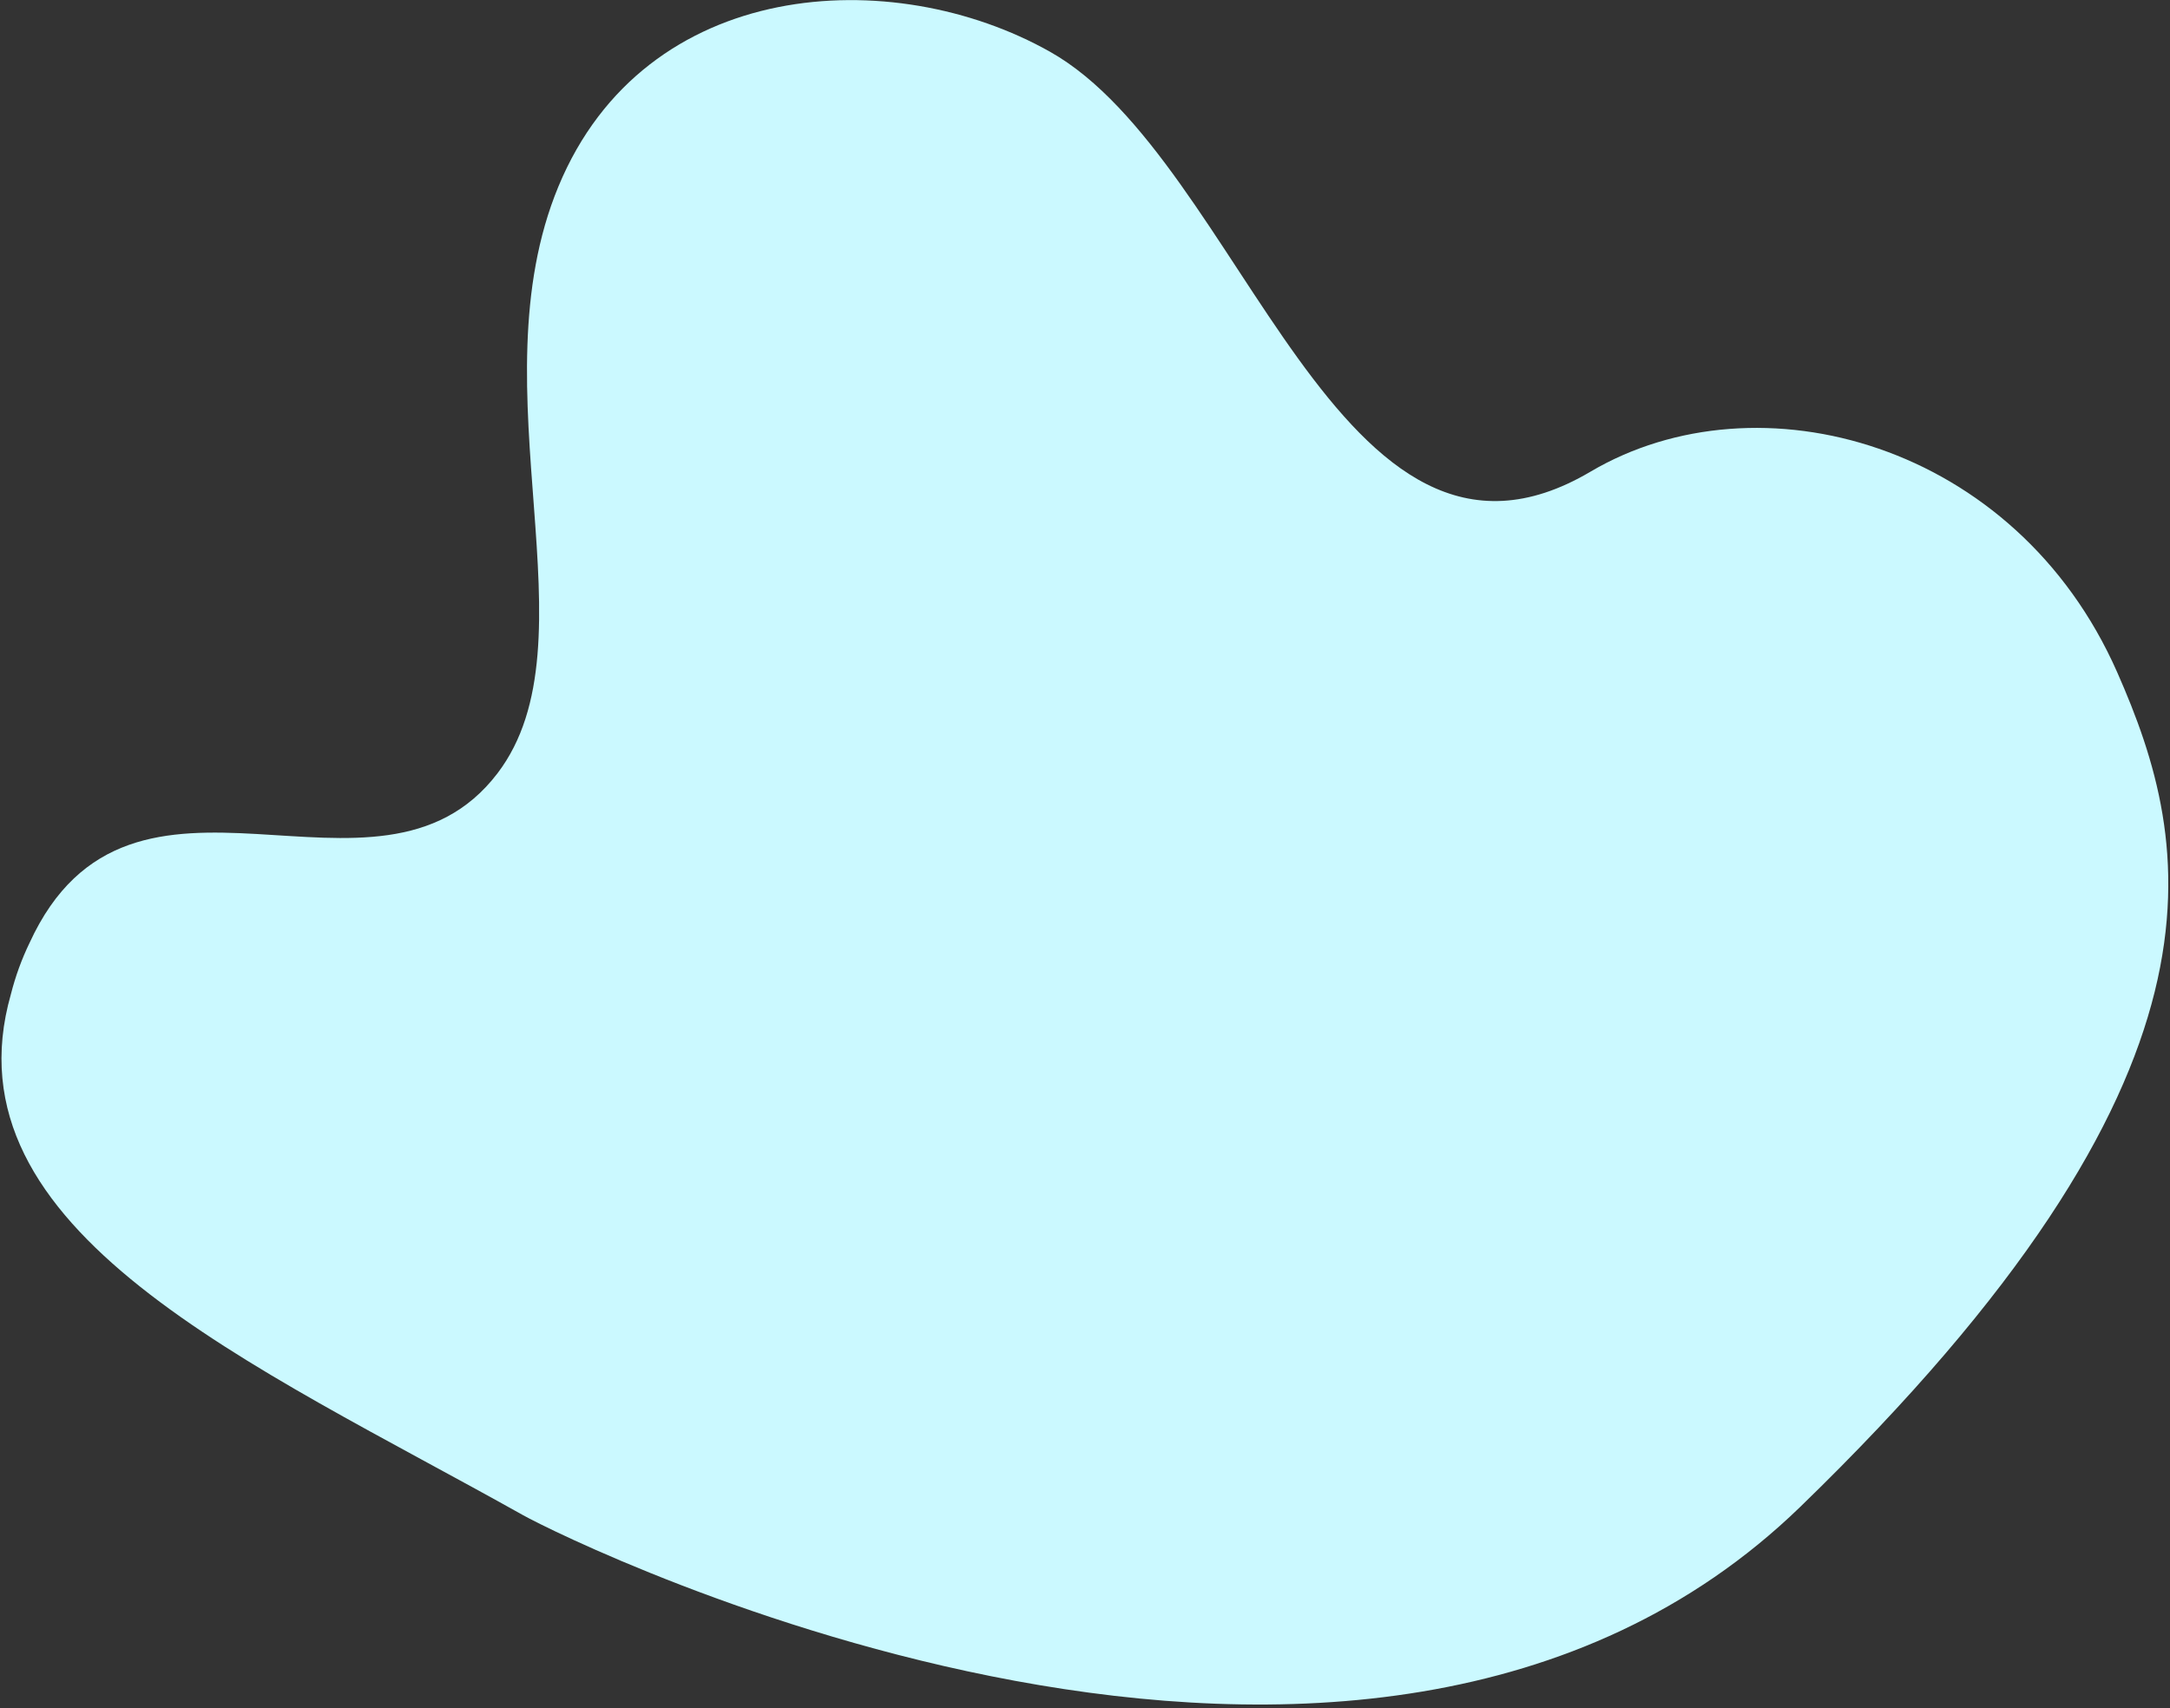 <svg width="583" height="459" viewBox="0 0 583 459" fill="none" xmlns="http://www.w3.org/2000/svg">
<rect x="0" y="0" width="583" height="459" fill="#333333" stroke="none"/>
<g style="mix-blend-mode:multiply">
<path d="M568.816 180.64C541.616 118.928 472.38 100.115 427.296 126.743C359.557 166.752 333.891 43.143 282.156 13.937C239.872 -9.934 173.371 -6.262 150.025 50.112C127.364 104.833 160.603 172.412 133.674 207.767C101.393 250.146 35.284 193.724 7.926 253.383C5.815 257.753 4.142 262.357 2.935 267.115C-15.27 330.85 68.017 366.503 140.481 407.1C153.607 414.455 365.66 519.269 483.674 404.88C603.726 288.516 589.179 226.838 568.816 180.64Z" fill="#CBF9FF"/>
</g>
</svg>
